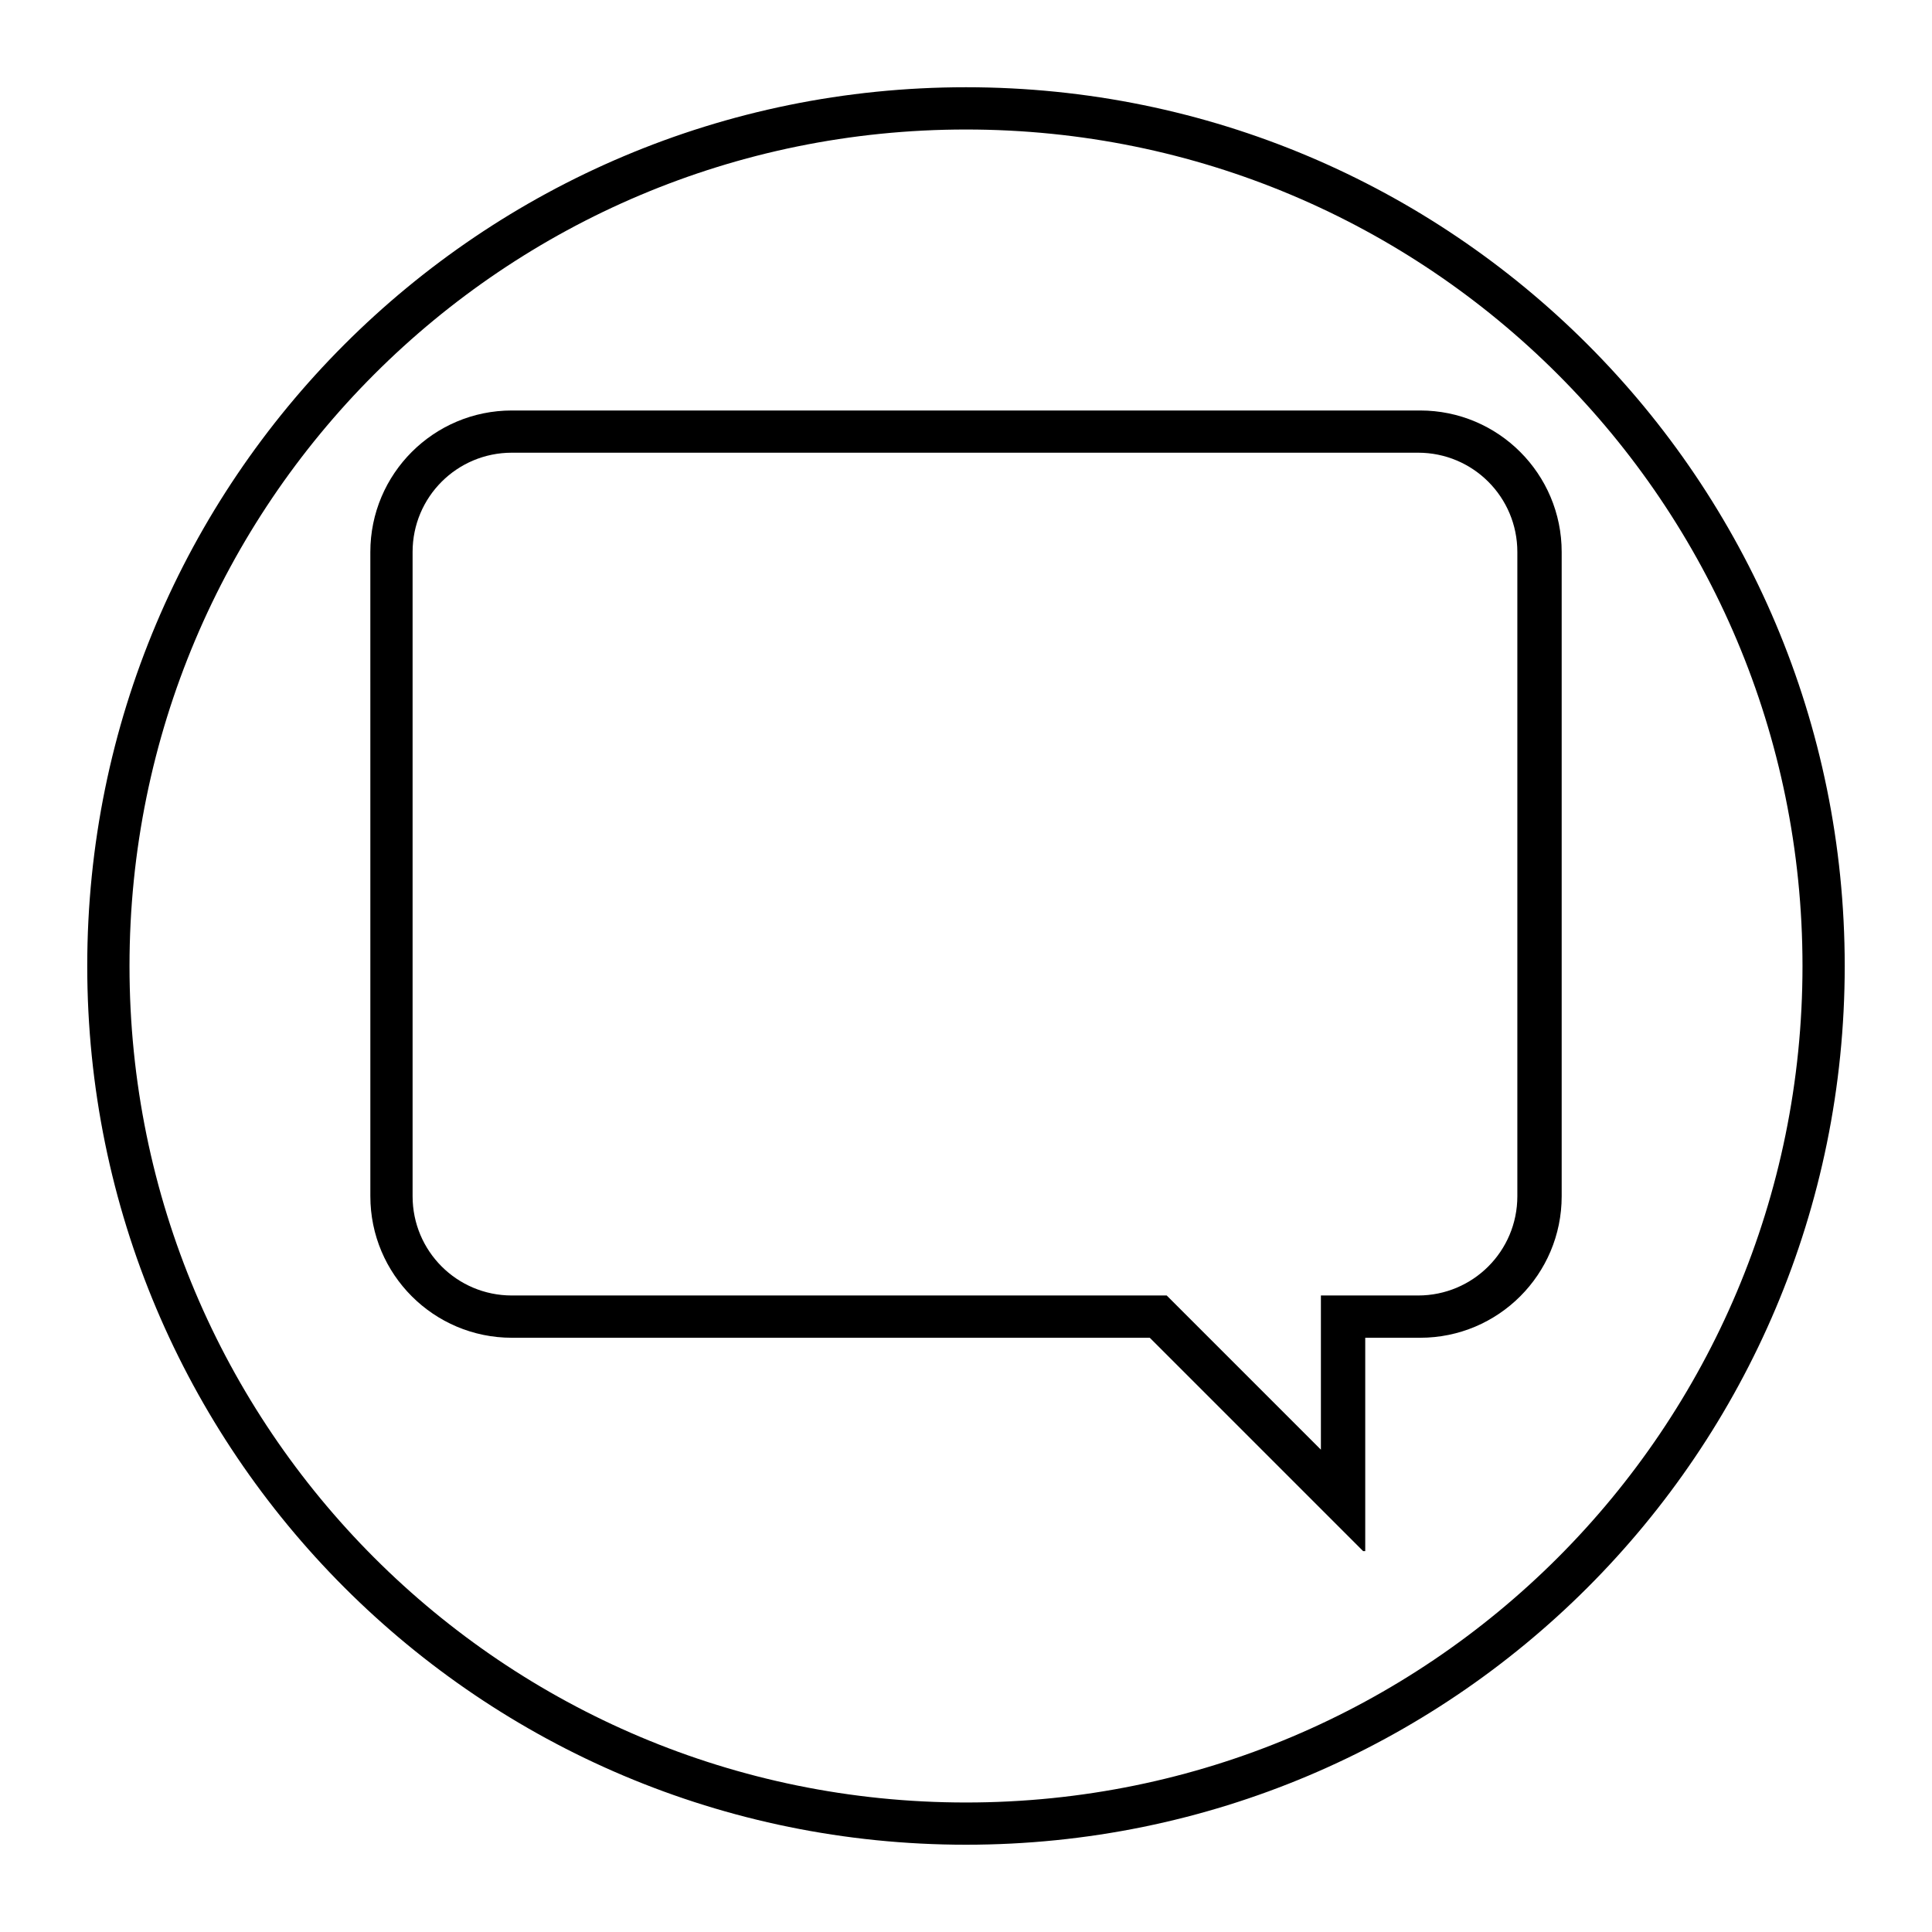 <?xml version="1.0" encoding="UTF-8"?>
<!-- Uploaded to: SVG Repo, www.svgrepo.com, Generator: SVG Repo Mixer Tools -->
<svg fill="#000000" width="800px" height="800px" version="1.1" viewBox="144 144 512 512" xmlns="http://www.w3.org/2000/svg">
 <g>
  <path d="m505.24 555.06-56.539-56.539h-169.05c-20.711 0-37.504-16.793-37.504-37.504l-0.004-170.73c0-20.711 16.793-37.504 37.504-37.504h240.71c20.711 0 37.504 16.793 37.504 37.504v170.73c0 20.711-16.793 37.504-37.504 37.504h-14.555v56.539zm-225.59-291.09c-14.555 0-26.309 11.754-26.309 26.309v170.73c0 14.555 11.754 26.309 26.309 26.309h173.54l40.863 40.863v-40.863h25.75c14.555 0 26.309-11.754 26.309-26.309v-170.73c0-14.555-11.754-26.309-26.309-26.309z"/>
  <path d="m400 632.87c-128.75 0-232.88-104.12-232.88-232.87 0-128.75 104.12-232.88 232.88-232.88 128.75 0 232.87 104.12 232.87 232.88 0 128.75-104.12 232.87-232.87 232.87zm0-454.55c-122.59 0-221.68 99.082-221.68 221.68s99.082 221.68 221.68 221.68 221.68-99.082 221.68-221.68-99.082-221.68-221.68-221.68z"/>
 </g>
</svg>